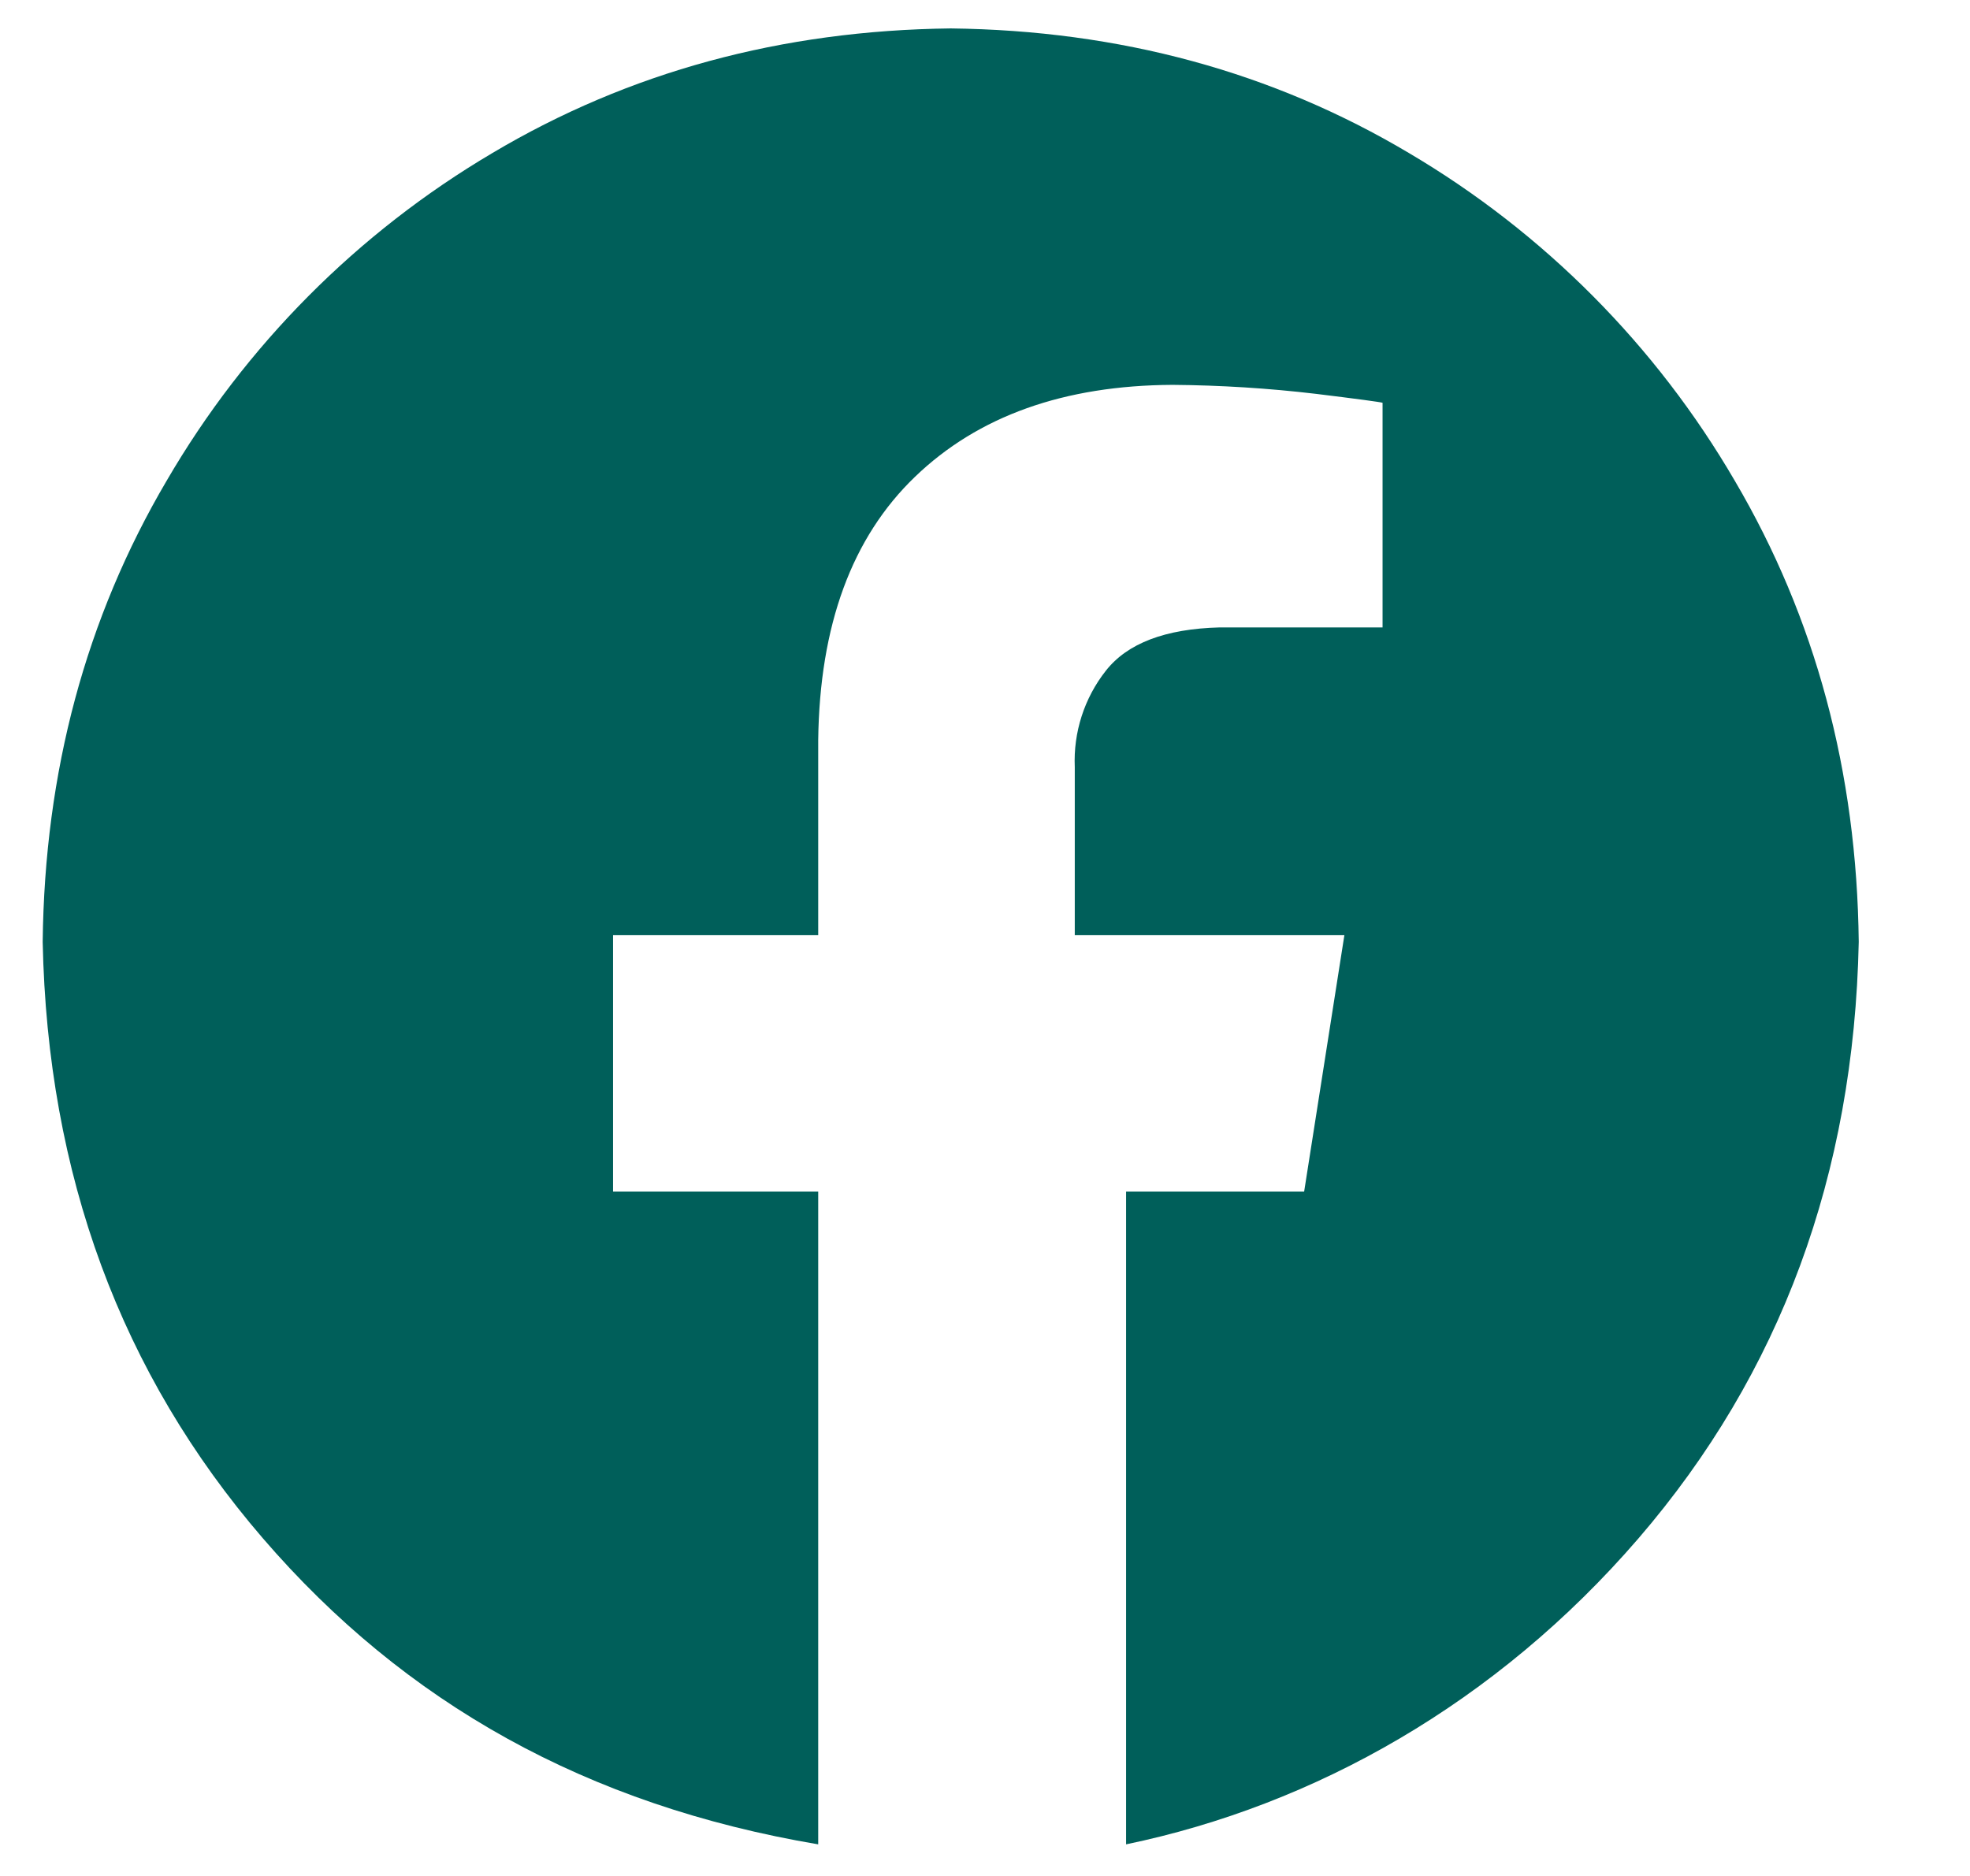 <svg width="21" height="20" viewBox="0 0 21 20" fill="none" xmlns="http://www.w3.org/2000/svg">
<g clip-path="url(#clip0_17_2021)">
<path fill-rule="evenodd" clip-rule="evenodd" d="M10.134 0.303C11.937 0.324 13.566 0.767 15.02 1.632C16.458 2.481 17.653 3.684 18.493 5.126C19.353 6.589 19.794 8.228 19.814 10.042C19.763 12.524 18.98 14.643 17.466 16.401C15.951 18.158 14.012 19.246 12.004 19.663V12.704H13.902L14.331 9.97H11.457V8.179C11.441 7.808 11.558 7.443 11.788 7.151C12.018 6.858 12.422 6.704 13.002 6.689H14.738V4.294C14.713 4.286 14.477 4.254 14.029 4.199C13.521 4.139 13.011 4.107 12.499 4.103C11.342 4.109 10.427 4.435 9.754 5.083C9.081 5.73 8.737 6.666 8.722 7.892V9.97H6.535V12.704H8.722V19.663C6.257 19.246 4.317 18.158 2.803 16.401C1.288 14.643 0.506 12.524 0.455 10.042C0.475 8.228 0.915 6.589 1.776 5.126C2.615 3.684 3.811 2.481 5.248 1.632C6.703 0.767 8.331 0.324 10.134 0.303Z" fill="#005F5A"/>
</g>
<defs>
<clipPath id="clip0_17_2021">
<rect width="20" height="20" fill="white" transform="translate(0.167)"/>
</clipPath>
</defs>
</svg>
